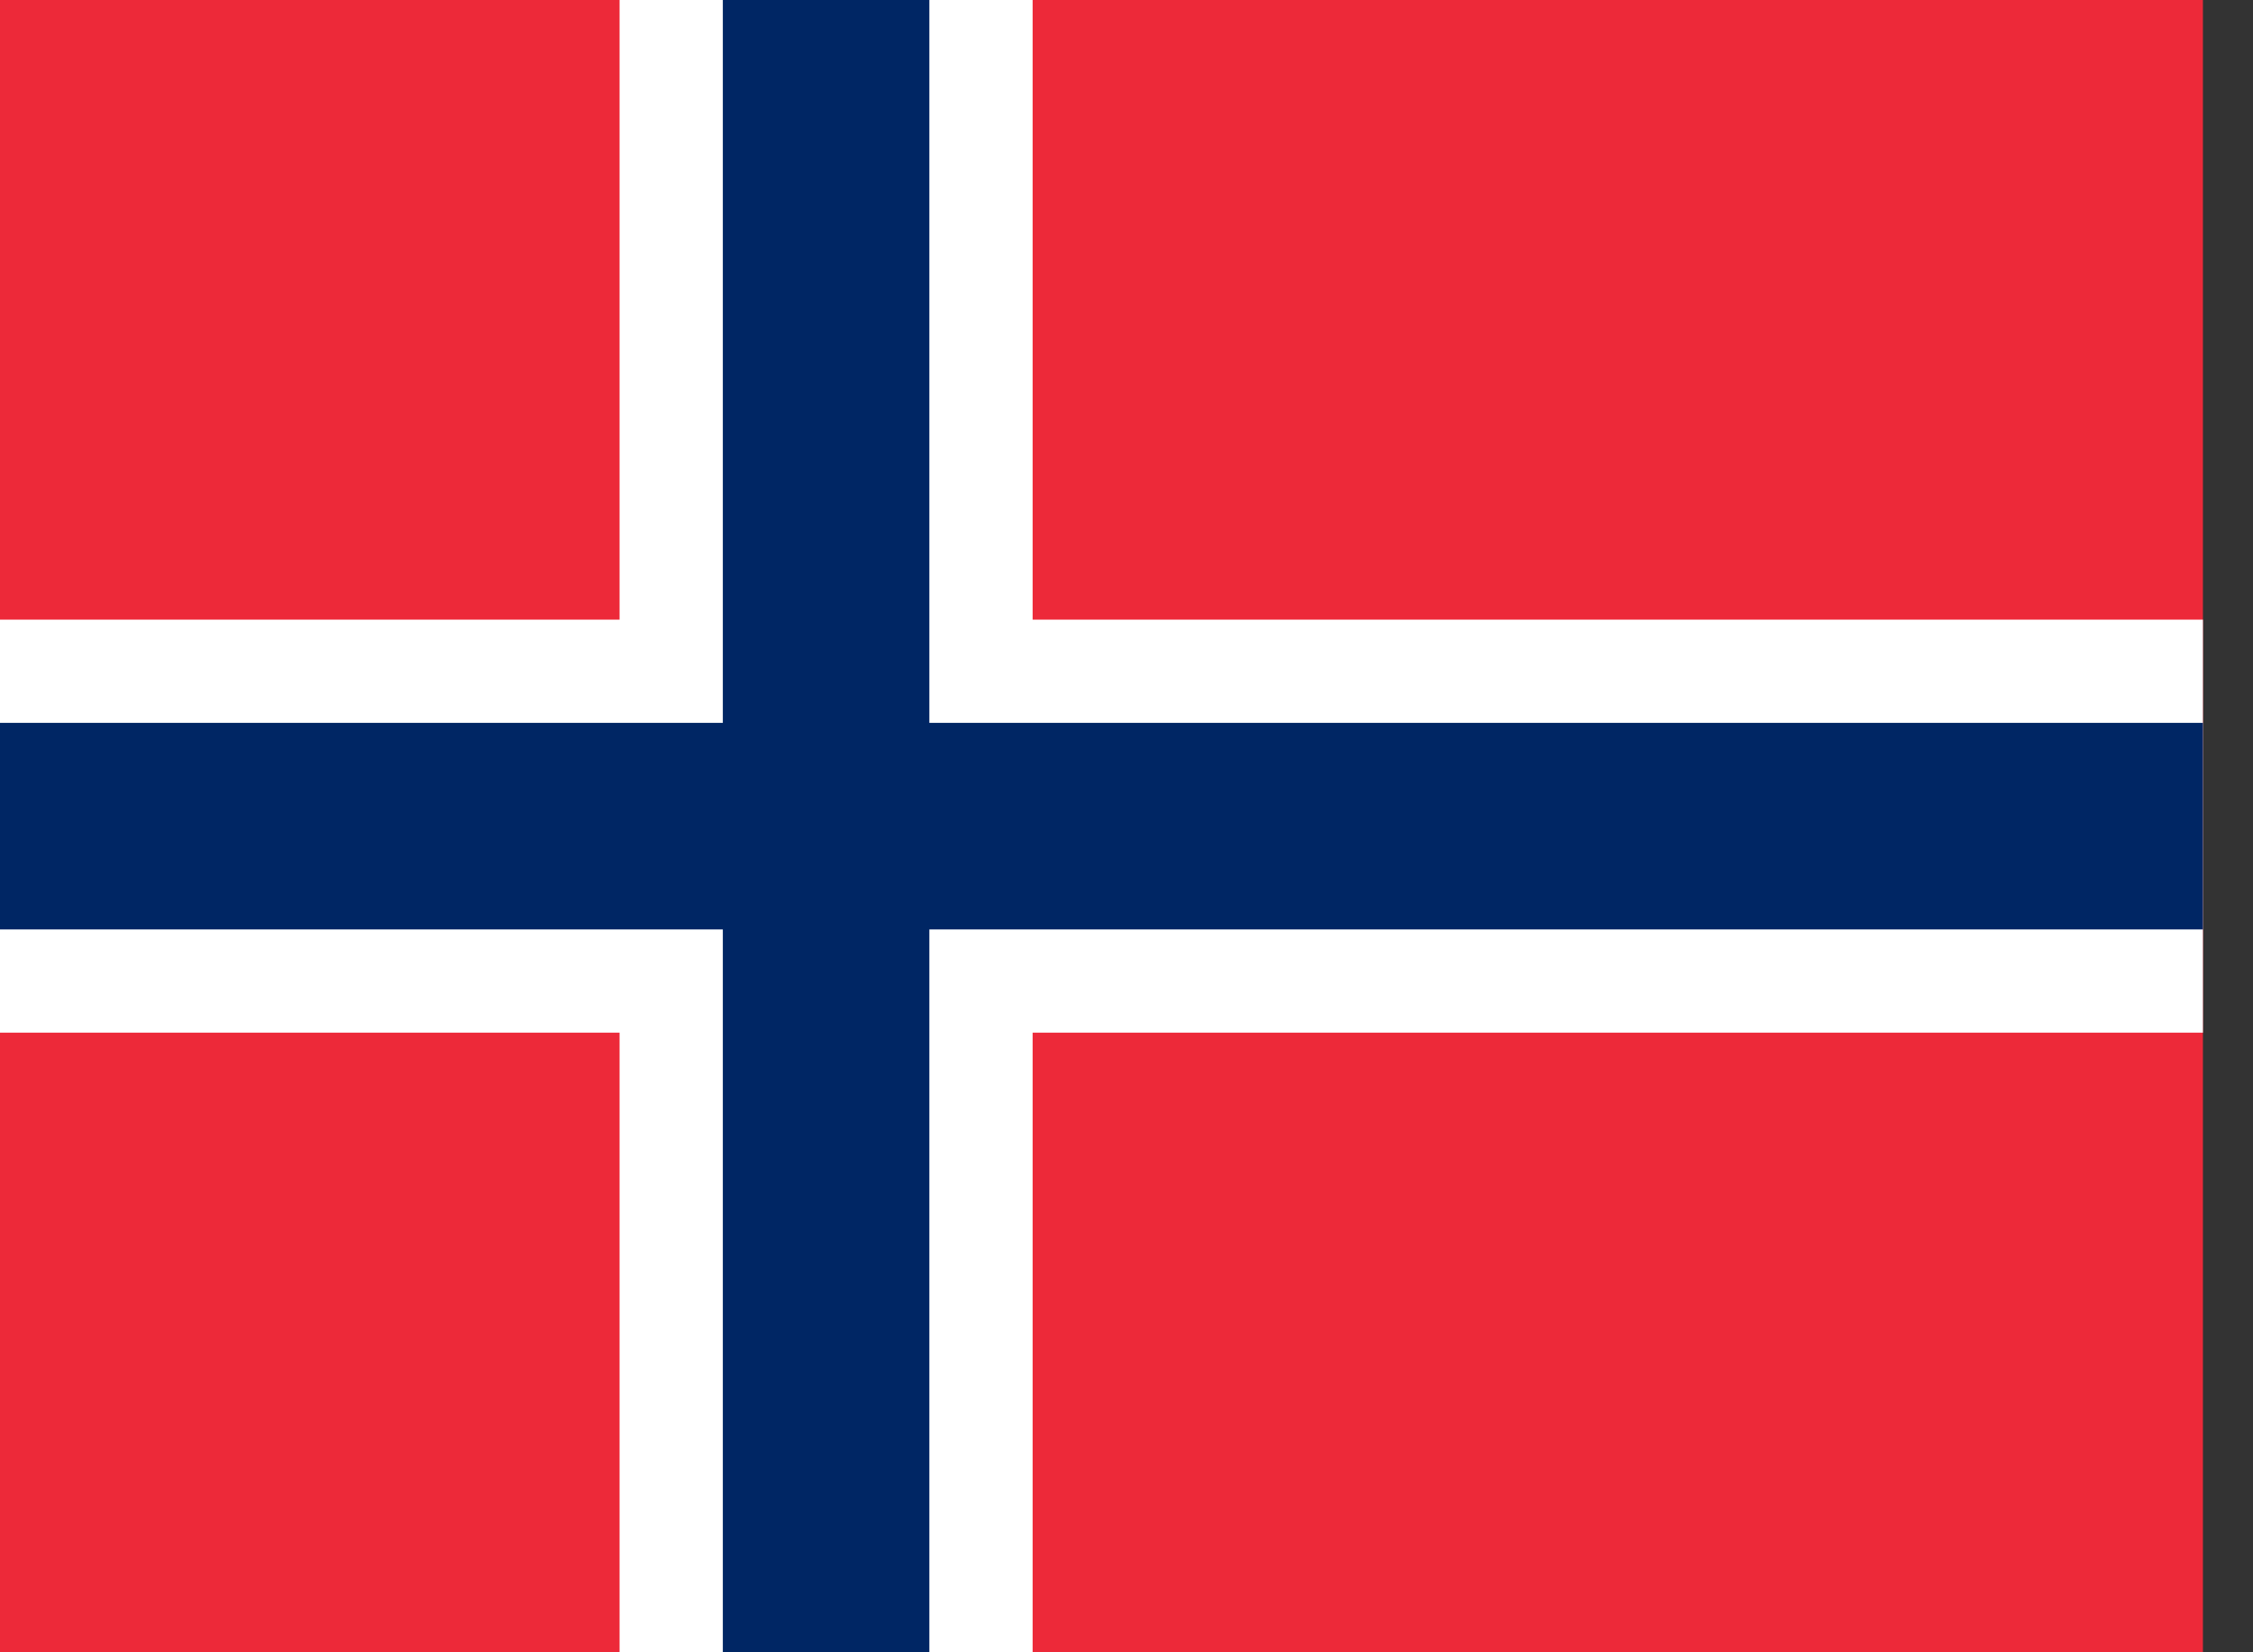 <svg width="30" height="22" viewBox="0 0 30 22" fill="none" xmlns="http://www.w3.org/2000/svg">
<rect x="0" y="0" width="30" height="22" fill="#333333" stroke="none"/>
<g clip-path="url(#clip0_319_1125)">
<path d="M0 0H29.333V22H0V0Z" fill="#ED2939"/>
<path d="M8.25 0H13.75V22H8.25V0Z" fill="white"/>
<path d="M0 8.25H29.333V13.75H0V8.25Z" fill="white"/>
<path d="M9.625 0H12.375V22H9.625V0Z" fill="#002664"/>
<path d="M0 9.625H29.333V12.375H0V9.625Z" fill="#002664"/>
</g>
<defs>
<clipPath id="clip0_319_1125">
<rect width="29.333" height="22" fill="white"/>
</clipPath>
</defs>
</svg>
